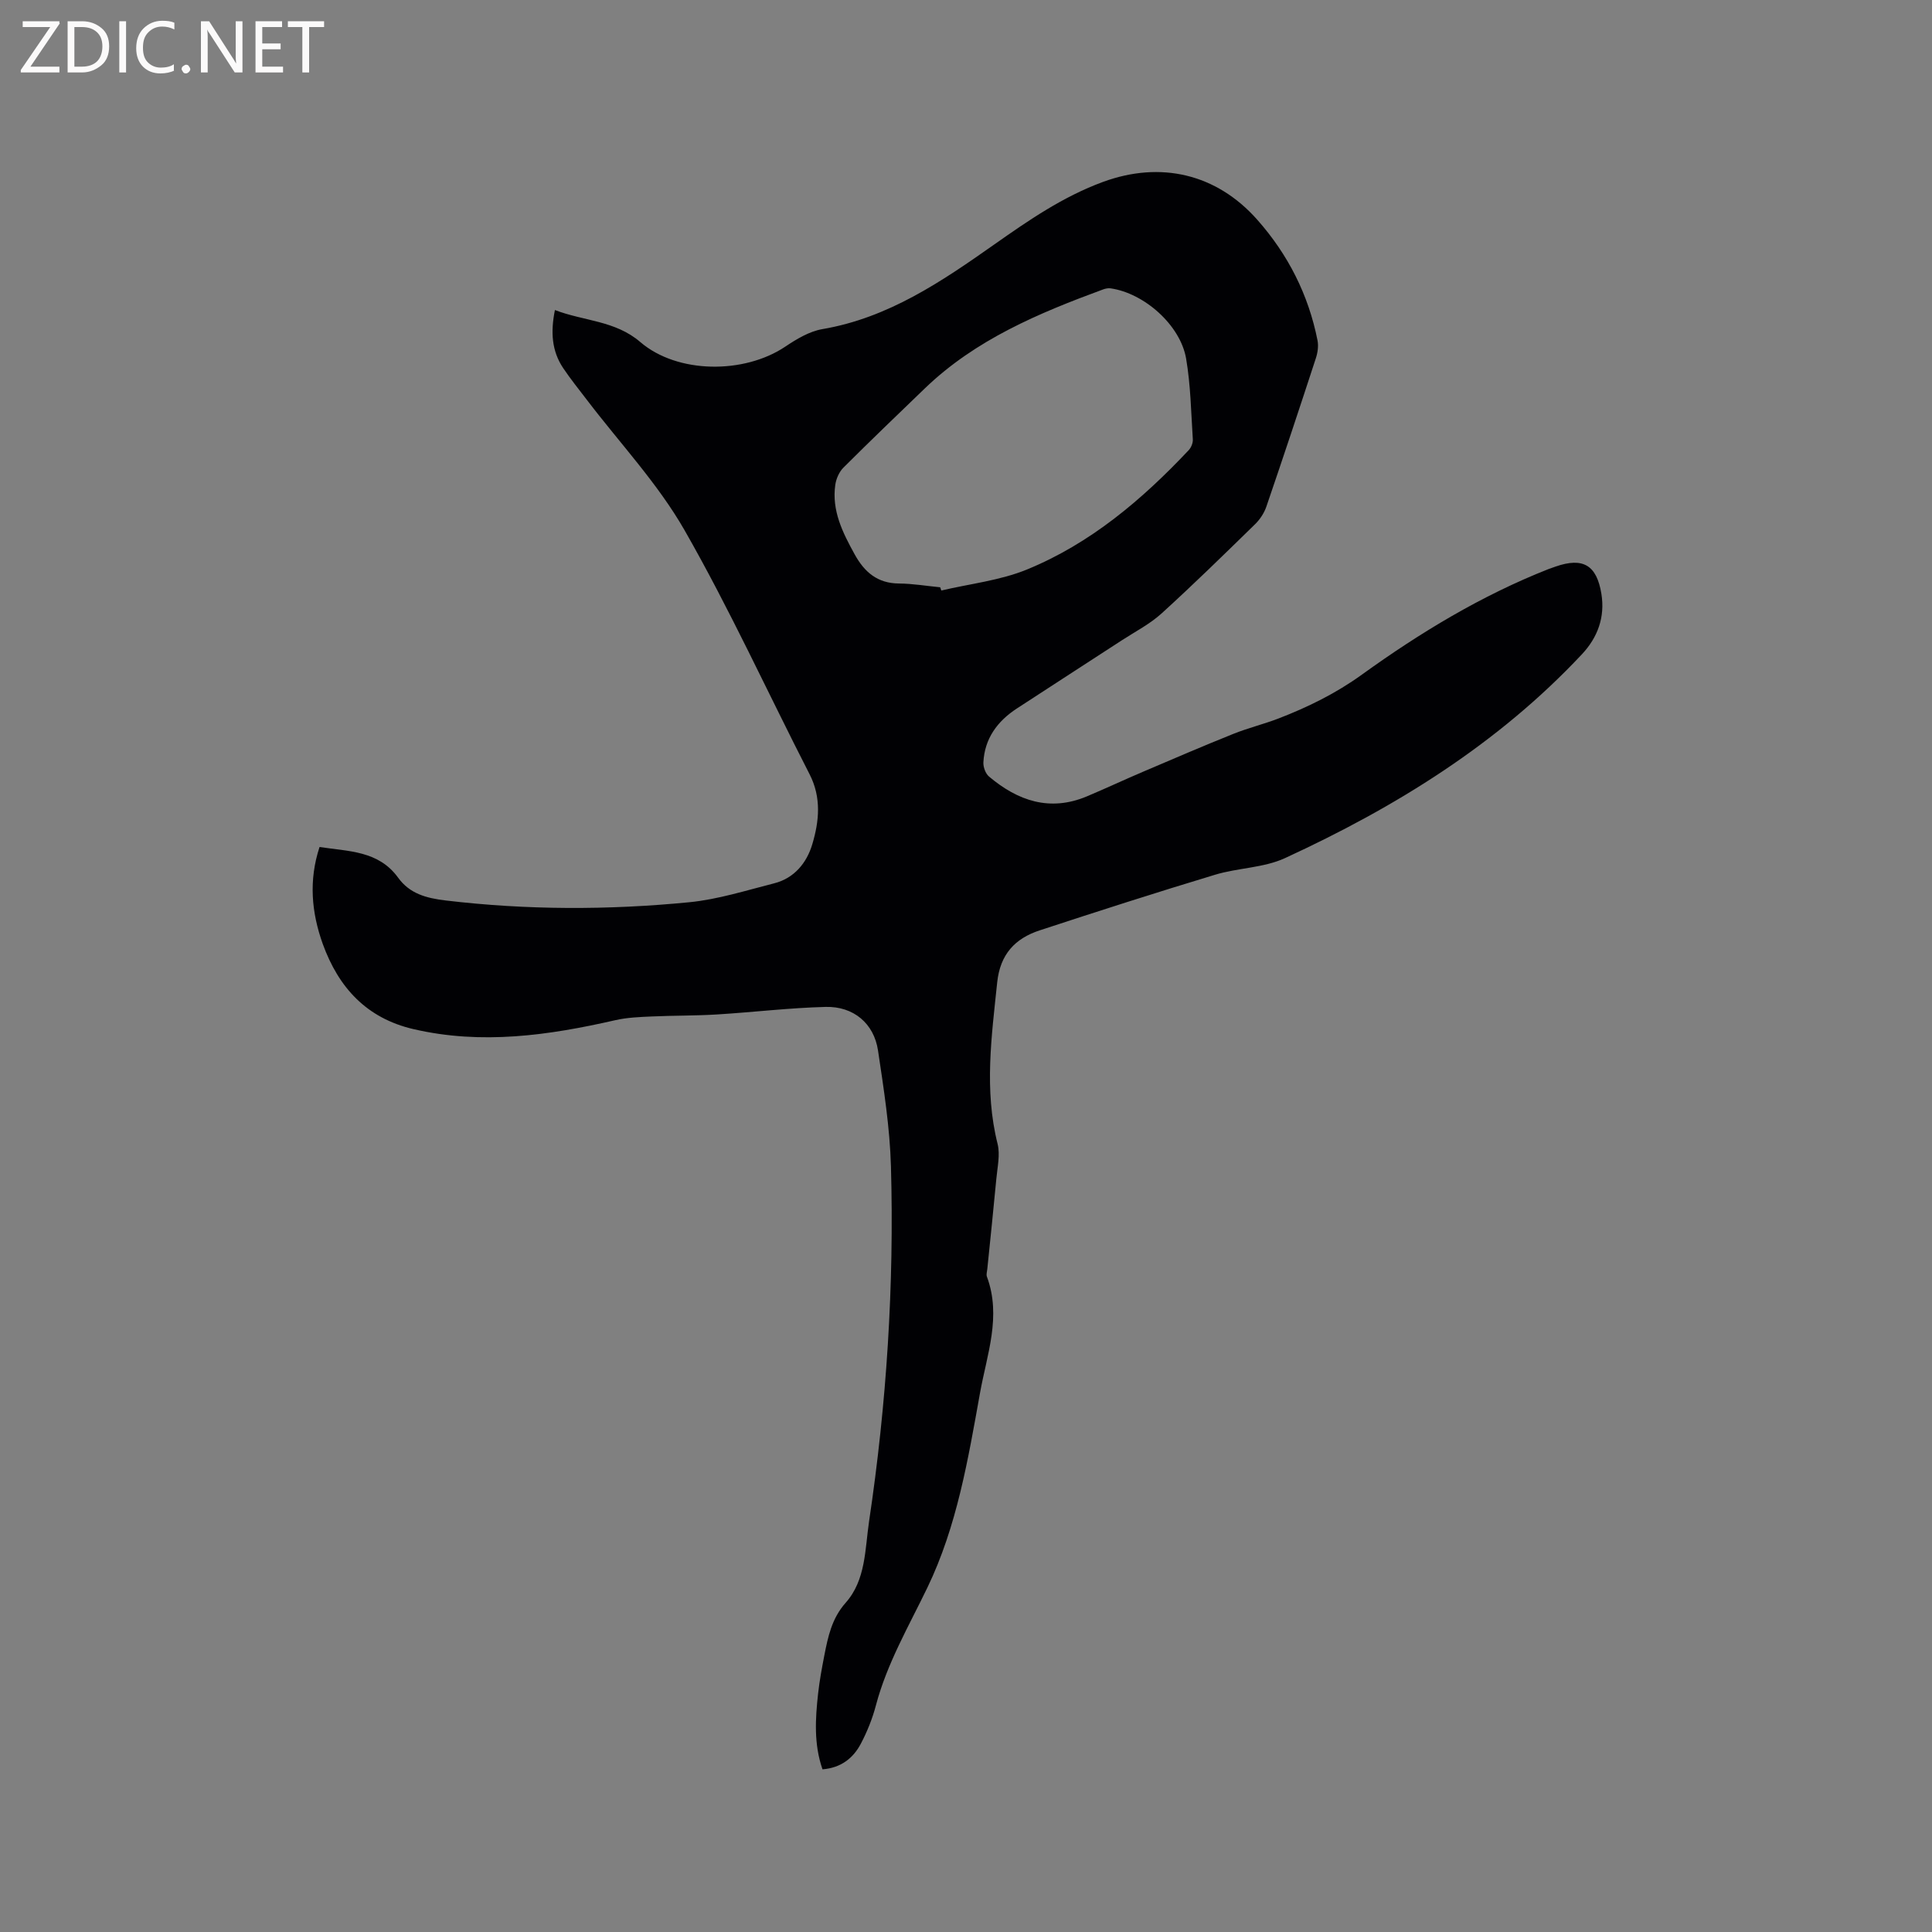 <svg enable-background="new 0 0 400 400" viewBox="0 0 400 400" xmlns="http://www.w3.org/2000/svg"><rect x="0" y="0" width="400" height="400" fill="#808080" stroke="none"/><path d="m66.16 175.36c5.99.93 12.2.73 16.27 6.36 2.39 3.29 5.75 4.22 9.82 4.71 16.82 2 33.65 2.01 50.44.37 5.94-.58 11.77-2.44 17.6-3.92 4.17-1.06 6.74-4.25 7.88-8.07 1.43-4.76 1.93-9.66-.55-14.5-8.64-16.85-16.51-34.13-25.9-50.55-5.53-9.66-13.38-18-20.18-26.93-1.67-2.19-3.41-4.34-4.94-6.62-2.37-3.54-2.63-7.46-1.71-12.02 6.01 2.31 12.48 2.16 17.68 6.63 7.68 6.59 21.49 6.66 30.01.95 2.34-1.57 4.99-3.17 7.69-3.63 13.65-2.33 24.65-9.83 35.59-17.53 7.11-5 14.23-9.91 22.51-12.95 11.89-4.36 23.47-1.72 31.93 7.83 6.37 7.19 10.61 15.54 12.48 25 .23 1.17.03 2.54-.35 3.69-3.35 10.26-6.75 20.51-10.25 30.73-.46 1.33-1.33 2.65-2.35 3.64-6.37 6.22-12.74 12.46-19.33 18.45-2.4 2.18-5.38 3.72-8.13 5.5-7.28 4.74-14.58 9.44-21.85 14.19-4.02 2.63-6.67 6.21-6.92 11.15-.05.97.44 2.33 1.17 2.94 5.98 5.04 12.61 7.32 20.28 4.09 3.9-1.64 7.73-3.44 11.63-5.1 6.21-2.65 12.41-5.32 18.67-7.83 3.04-1.22 6.25-2 9.31-3.17 6.12-2.36 11.89-5.19 17.31-9.1 12.04-8.68 24.73-16.37 38.63-21.85.49-.19 1-.36 1.5-.53 5.63-1.95 8.48-.31 9.45 5.65.78 4.82-.75 9.03-4.05 12.54-17.4 18.56-38.6 31.66-61.47 42.19-4.42 2.03-9.73 2-14.48 3.44-12.15 3.67-24.23 7.55-36.29 11.51-5.1 1.67-8.19 4.95-8.8 10.76-1.16 11.18-2.73 22.27.08 33.45.56 2.25-.04 4.83-.26 7.24-.58 6.23-1.24 12.44-1.87 18.67-.05.53-.25 1.12-.08 1.58 3.05 8.22 0 16.13-1.42 24.03-2.47 13.75-4.78 27.65-10.91 40.36-3.86 8-8.35 15.67-10.65 24.36-.72 2.74-1.8 5.43-3.12 7.94-1.59 3.03-4.15 5.01-7.94 5.31-1.81-5.2-1.49-10.45-.91-15.7.29-2.63.78-5.24 1.28-7.84.77-3.92 1.54-7.69 4.43-10.95 4.18-4.71 3.98-11.02 4.84-16.84 3.64-24.38 5.22-48.92 4.53-73.55-.23-8.01-1.49-16.02-2.68-23.97-.84-5.57-5.06-9.14-10.83-9-7.5.19-14.98 1.1-22.47 1.56-4.52.28-9.05.21-13.58.42-2.5.11-5.05.21-7.47.76-13.84 3.16-27.68 5.14-41.82 1.86-9.73-2.26-15.51-8.61-18.78-17.62-2.35-6.55-2.94-13.18-.67-20.09zm128.5-53.77c.08.22.15.45.23.67 5.93-1.4 12.16-2.07 17.73-4.35 13.15-5.39 23.83-14.45 33.5-24.72.51-.55.89-1.51.84-2.24-.36-5.58-.45-11.23-1.39-16.72-1.2-6.95-8.7-13.54-15.63-14.53-.49-.07-1.05.04-1.52.21-13.37 4.92-26.44 10.39-36.94 20.5-5.65 5.44-11.31 10.87-16.86 16.41-.88.88-1.5 2.3-1.68 3.54-.77 5.34 1.51 9.88 4 14.4 2.04 3.7 4.73 6.02 9.2 6.05 2.84.02 5.68.51 8.52.78z" fill="#010104"/><g fill="#fbfafa"><path d="m12.4 4.8-6.1 9h6v1.2h-8v-.5l6.1-8.9h-5.7v-1.2h7.6v.4z"/><path d="m14 15v-10.6h3c1.6 0 2.9.5 4 1.4s1.6 2.2 1.6 3.8-.5 3-1.6 3.9-2.4 1.5-4 1.5zm1.4-9.4v8.2h1.6c1.3 0 2.4-.4 3.1-1.1s1.1-1.8 1.1-3.1-.4-2.3-1.2-3-1.8-1-3.1-1z"/><path d="m26.1 4.4v10.6h-1.4v-10.6z"/><path d="m36.1 14.6c-.8.4-1.8.6-2.9.6-1.5 0-2.7-.5-3.6-1.4s-1.4-2.2-1.4-3.8c0-1.7.5-3.1 1.5-4.1s2.3-1.6 3.9-1.6c1 0 1.8.1 2.5.4v1.4c-.8-.4-1.6-.6-2.5-.6-1.2 0-2.1.4-2.9 1.2s-1.1 1.8-1.1 3.2c0 1.3.3 2.3 1 3s1.6 1.1 2.7 1.1c1 0 2-.2 2.7-.7v1.3z"/><path d="m37.6 14.3c0-.2.1-.5.3-.6s.4-.3.6-.3c.3 0 .5.1.6.3s.3.4.3.6-.1.4-.3.6-.4.3-.6.3c-.3 0-.5-.1-.6-.3s-.3-.4-.3-.6z"/><path d="m50.2 15h-1.6l-5.3-8.2c-.2-.2-.3-.5-.4-.7 0 .2.1.7.1 1.5v7.4h-1.4v-10.6h1.7l5.2 8.1c.2.4.4.6.4.7 0-.3-.1-.8-.1-1.5v-7.3h1.4z"/><path d="m58.6 15h-5.7v-10.6h5.5v1.2h-4.1v3.4h3.8v1.2h-3.8v3.6h4.3z"/><path d="m67.1 5.6h-3.1v9.4h-1.4v-9.4h-3v-1.2h7.5z"/></g></svg>